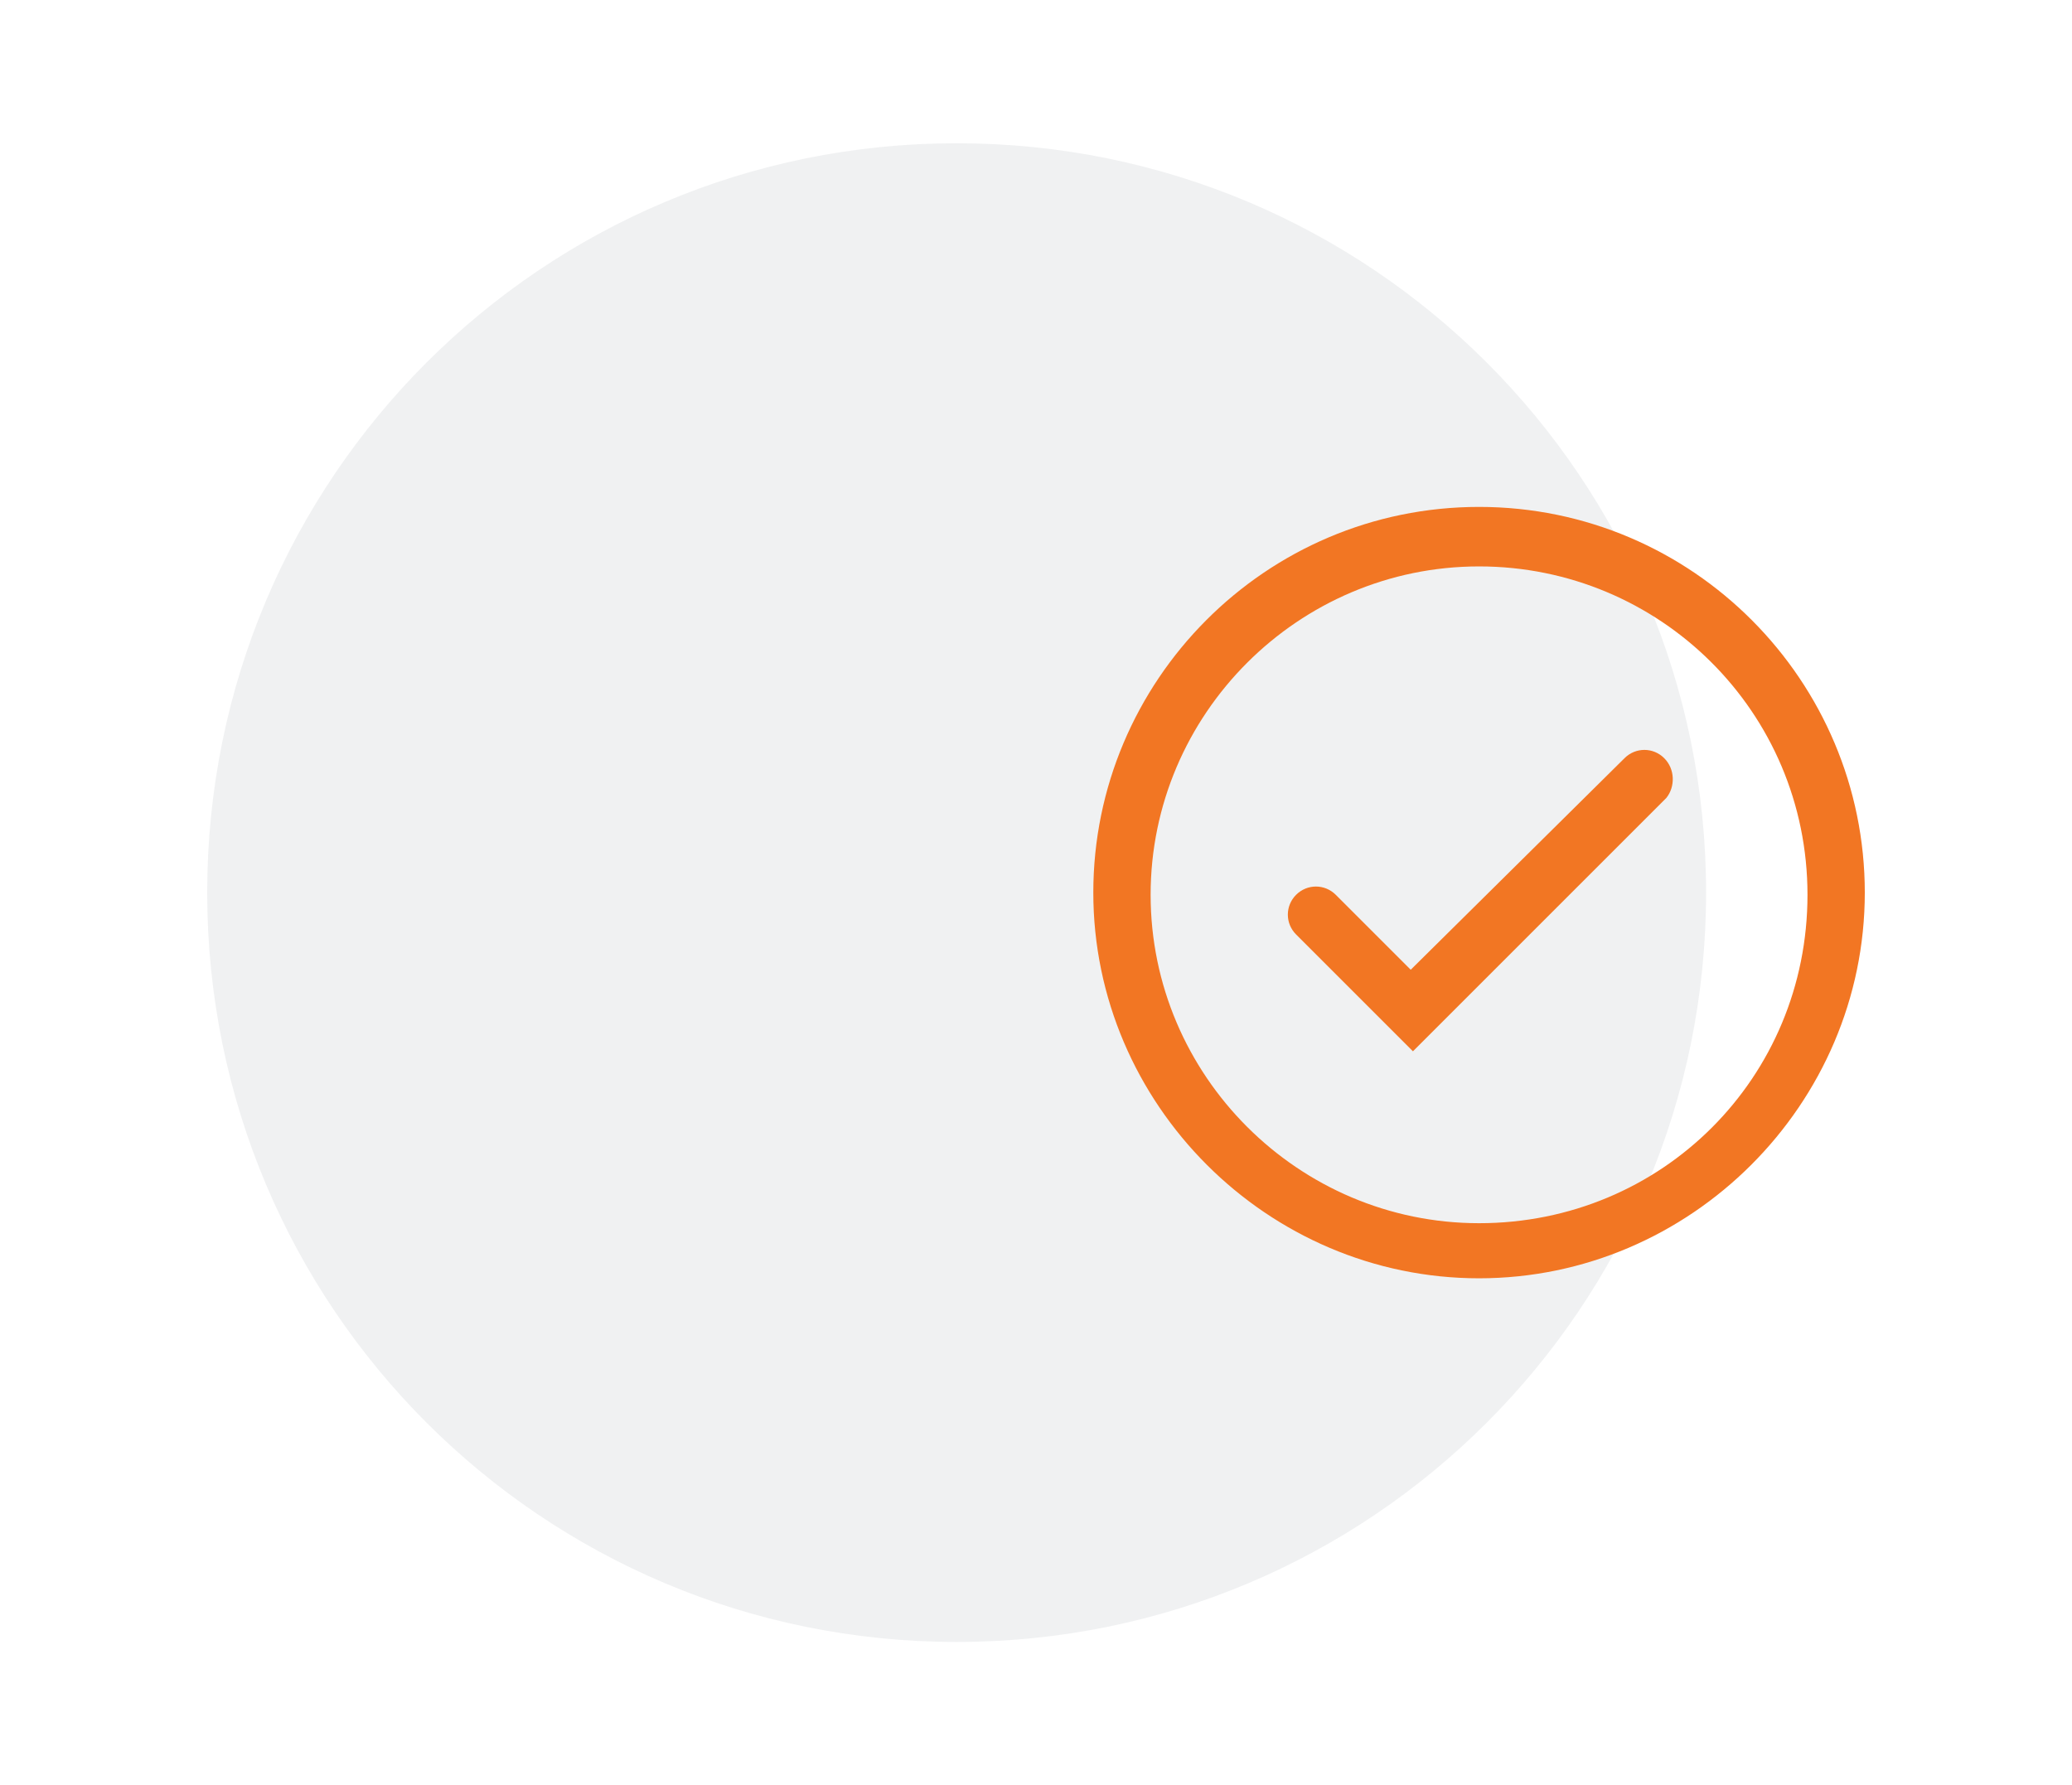 <?xml version="1.0" encoding="UTF-8"?>
<!-- Generator: Adobe Illustrator 27.4.1, SVG Export Plug-In . SVG Version: 6.00 Build 0)  -->
<svg xmlns="http://www.w3.org/2000/svg" xmlns:xlink="http://www.w3.org/1999/xlink" version="1.1" id="Layer_1" x="0px" y="0px" viewBox="0 0 94 81" style="enable-background:new 0 0 94 81;" xml:space="preserve">
<style type="text/css">
	.st0{opacity:6.000000e-02;fill-rule:evenodd;clip-rule:evenodd;fill:#0E1B2A;enable-background:new    ;}
	.st1{fill:#F27623;}
</style>
<g>
	<g id="b">
		<g id="c">
			<g id="d">
				<g id="e">
					<path id="f" class="st0" d="M43.4,6.5L43.4,6.5c18.8,0,34,15.2,34,34l0,0c0,18.8-15.2,34-34,34l0,0c-18.8,0-34-15.2-34-34l0,0       C9.4,21.7,24.6,6.5,43.4,6.5z"></path>
				</g>
			</g>
		</g>
	</g>
	<path class="st1" d="M67.1,23c-9.7,0-17.5,7.9-17.5,17.5s7.9,17.5,17.5,17.5s17.5-7.9,17.5-17.5S76.8,23,67.1,23z M67.1,55.5   c-8.2,0-14.9-6.7-14.9-14.9s6.7-14.9,14.9-14.9S82,32.3,82,40.6S75.4,55.5,67.1,55.5z"></path>
	<path class="st1" d="M75.5,34.4c-0.5-0.5-1.3-0.5-1.8,0L64,44l-3.4-3.4c-0.5-0.5-1.3-0.5-1.8,0c-0.5,0.5-0.5,1.3,0,1.8l5.3,5.3   l11.5-11.5C76,35.7,76,34.9,75.5,34.4z"></path>
</g>
</svg>

